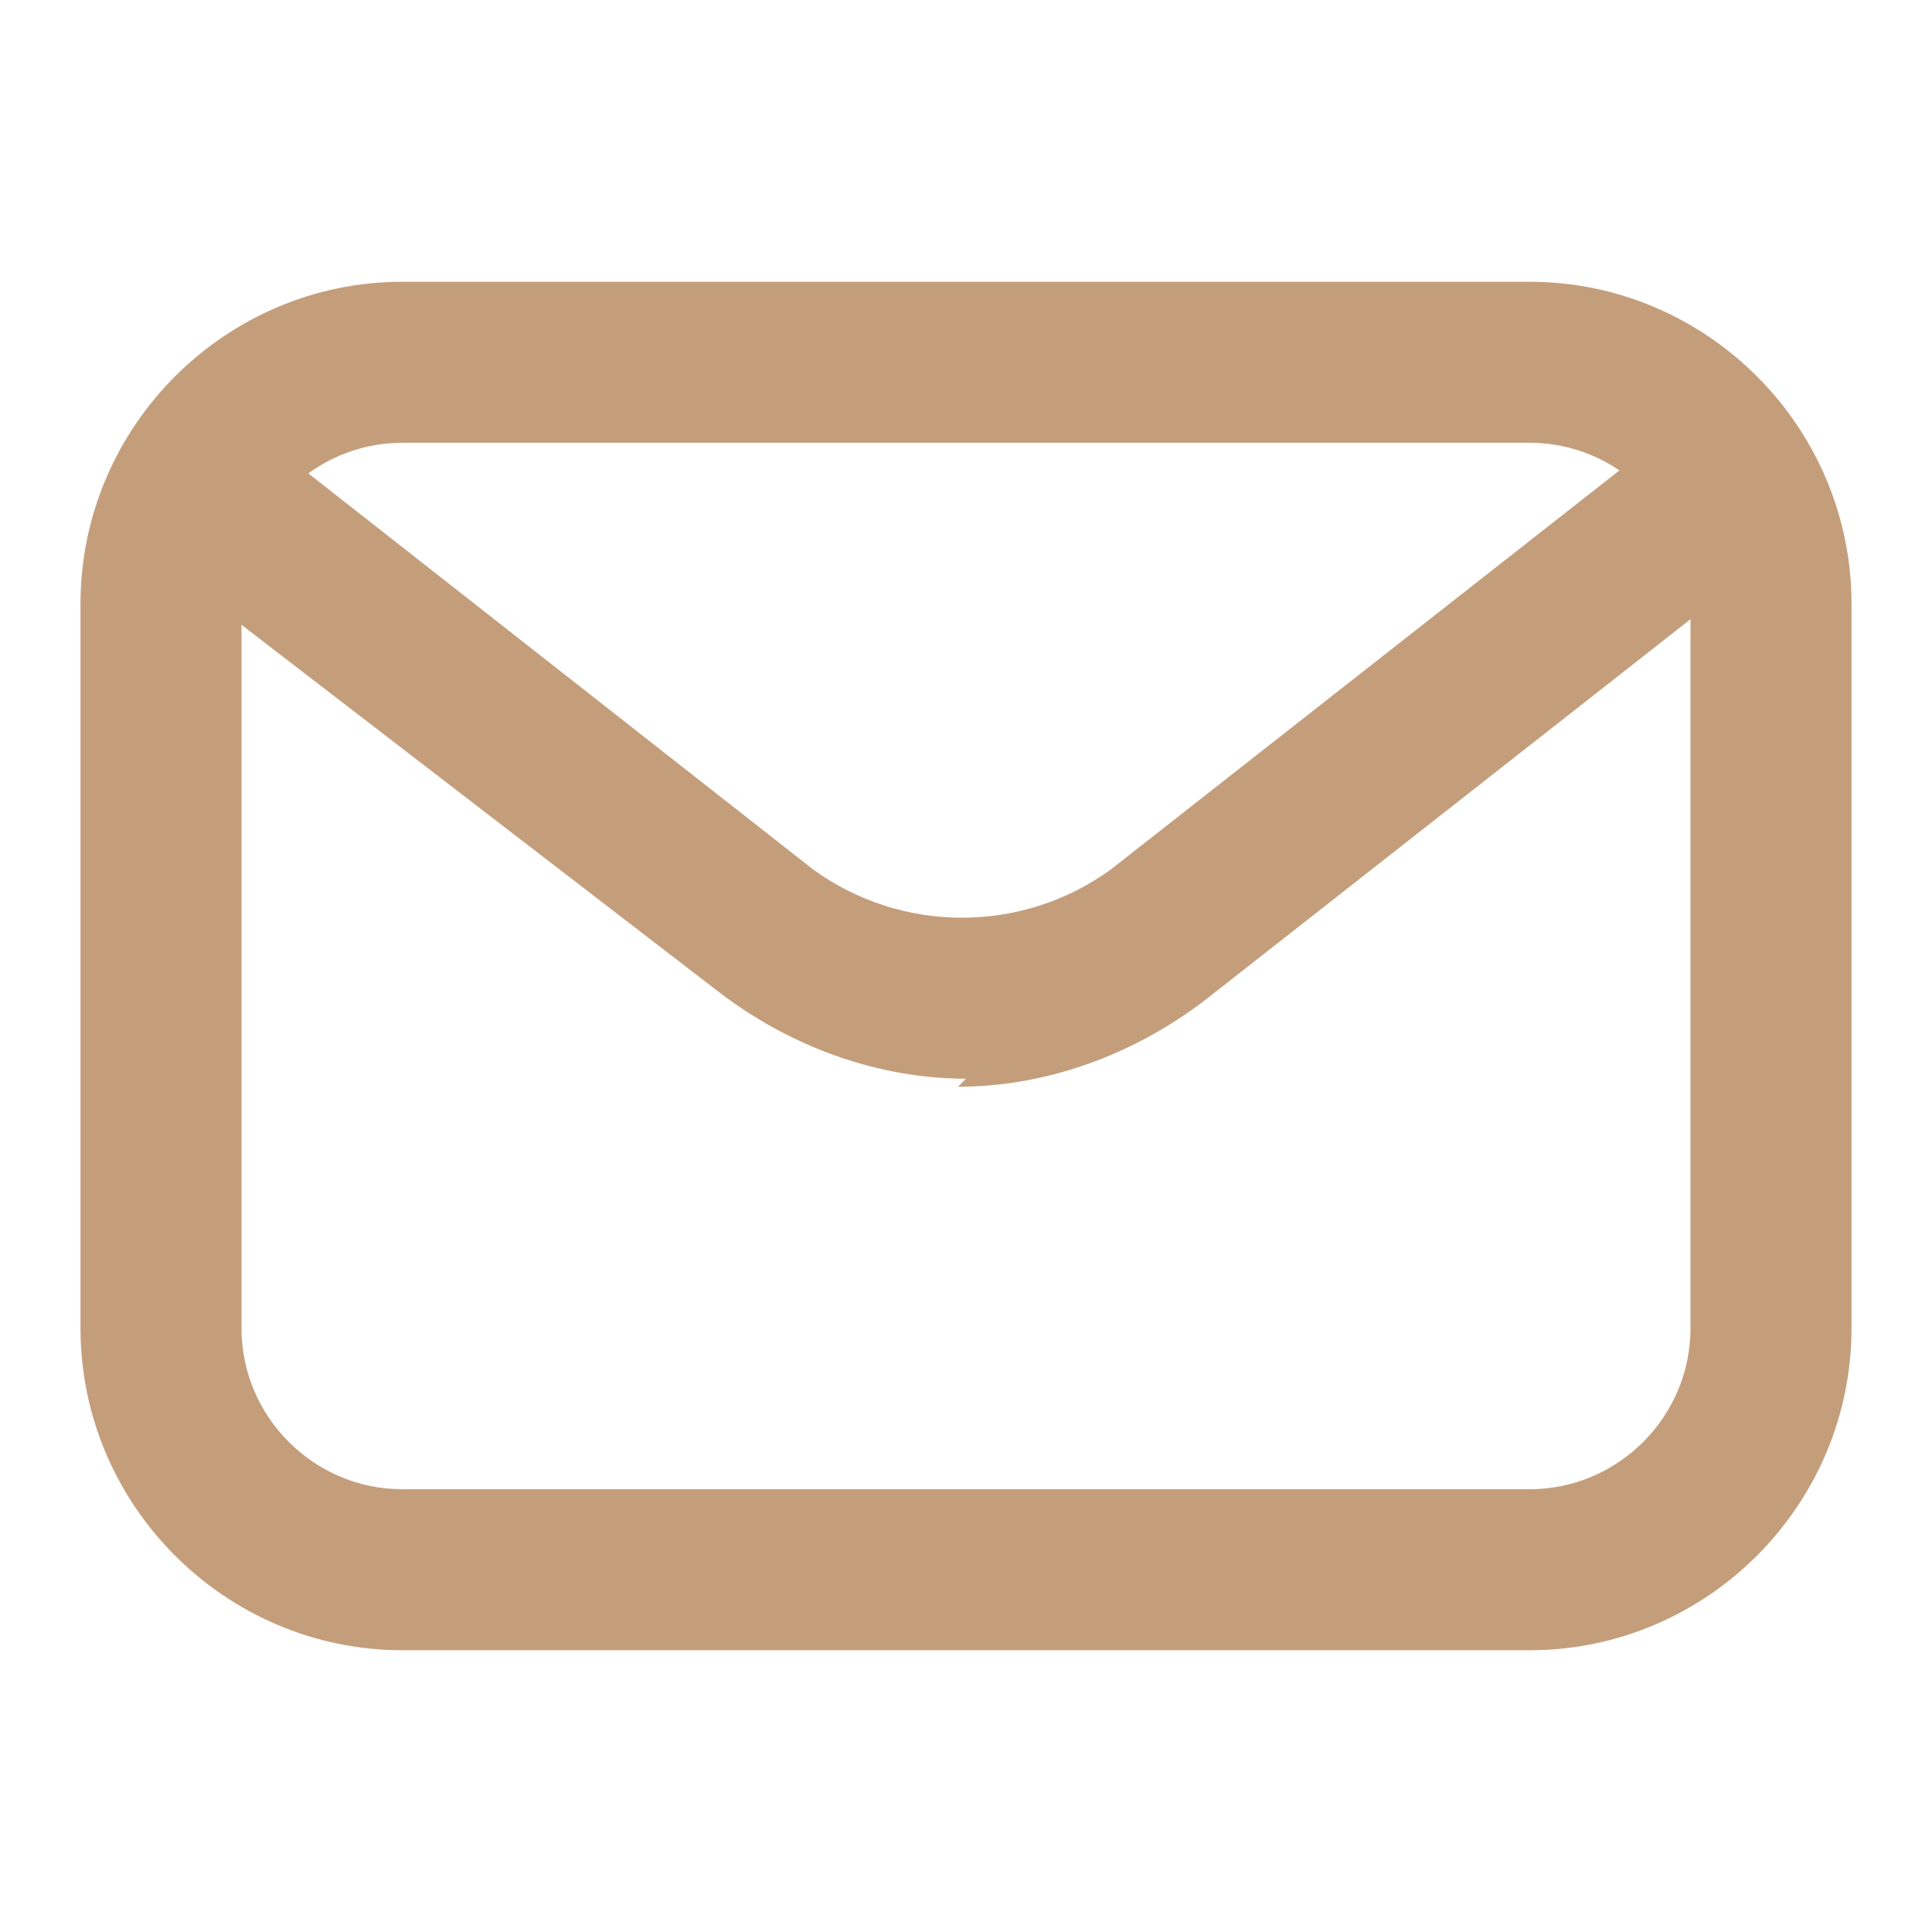 <?xml version="1.0" encoding="UTF-8"?>
<svg id="Vrstva_1" xmlns="http://www.w3.org/2000/svg" version="1.1" viewBox="0 0 24 24">
  <!-- Generator: Adobe Illustrator 29.6.1, SVG Export Plug-In . SVG Version: 2.1.1 Build 9)  -->
  <defs>
    <style>
      .st0 {
        fill: #c49e7b;
      }
    </style>
  </defs>
  <g id="Layer_2">
    <path class="st0" d="M19,20.5H5c-2.2,0-4-1.8-4-4V7.5c0-2.2,1.8-4,4-4h14c2.2,0,4,1.8,4,4v9c0,2.2-1.8,4-4,4ZM5,5.5c-1.1,0-2,.9-2,2v9c0,1.1.9,2,2,2h14c1.1,0,2-.9,2-2V7.5c0-1.1-.9-2-2-2H5Z"/>
    <path class="st0" d="M12,13.4c-1.1,0-2.2-.4-3.1-1.1L2.4,7.3c-.4-.3-.5-1-.2-1.4.3-.4,1-.5,1.4-.2l6.5,5.1c1.1.8,2.6.8,3.7,0l6.5-5.1c.4-.3,1.1-.3,1.4.2.3.4.3,1.1-.2,1.4l-6.5,5.1c-.9.7-2,1.1-3.1,1.1Z"/>
  </g>
</svg>